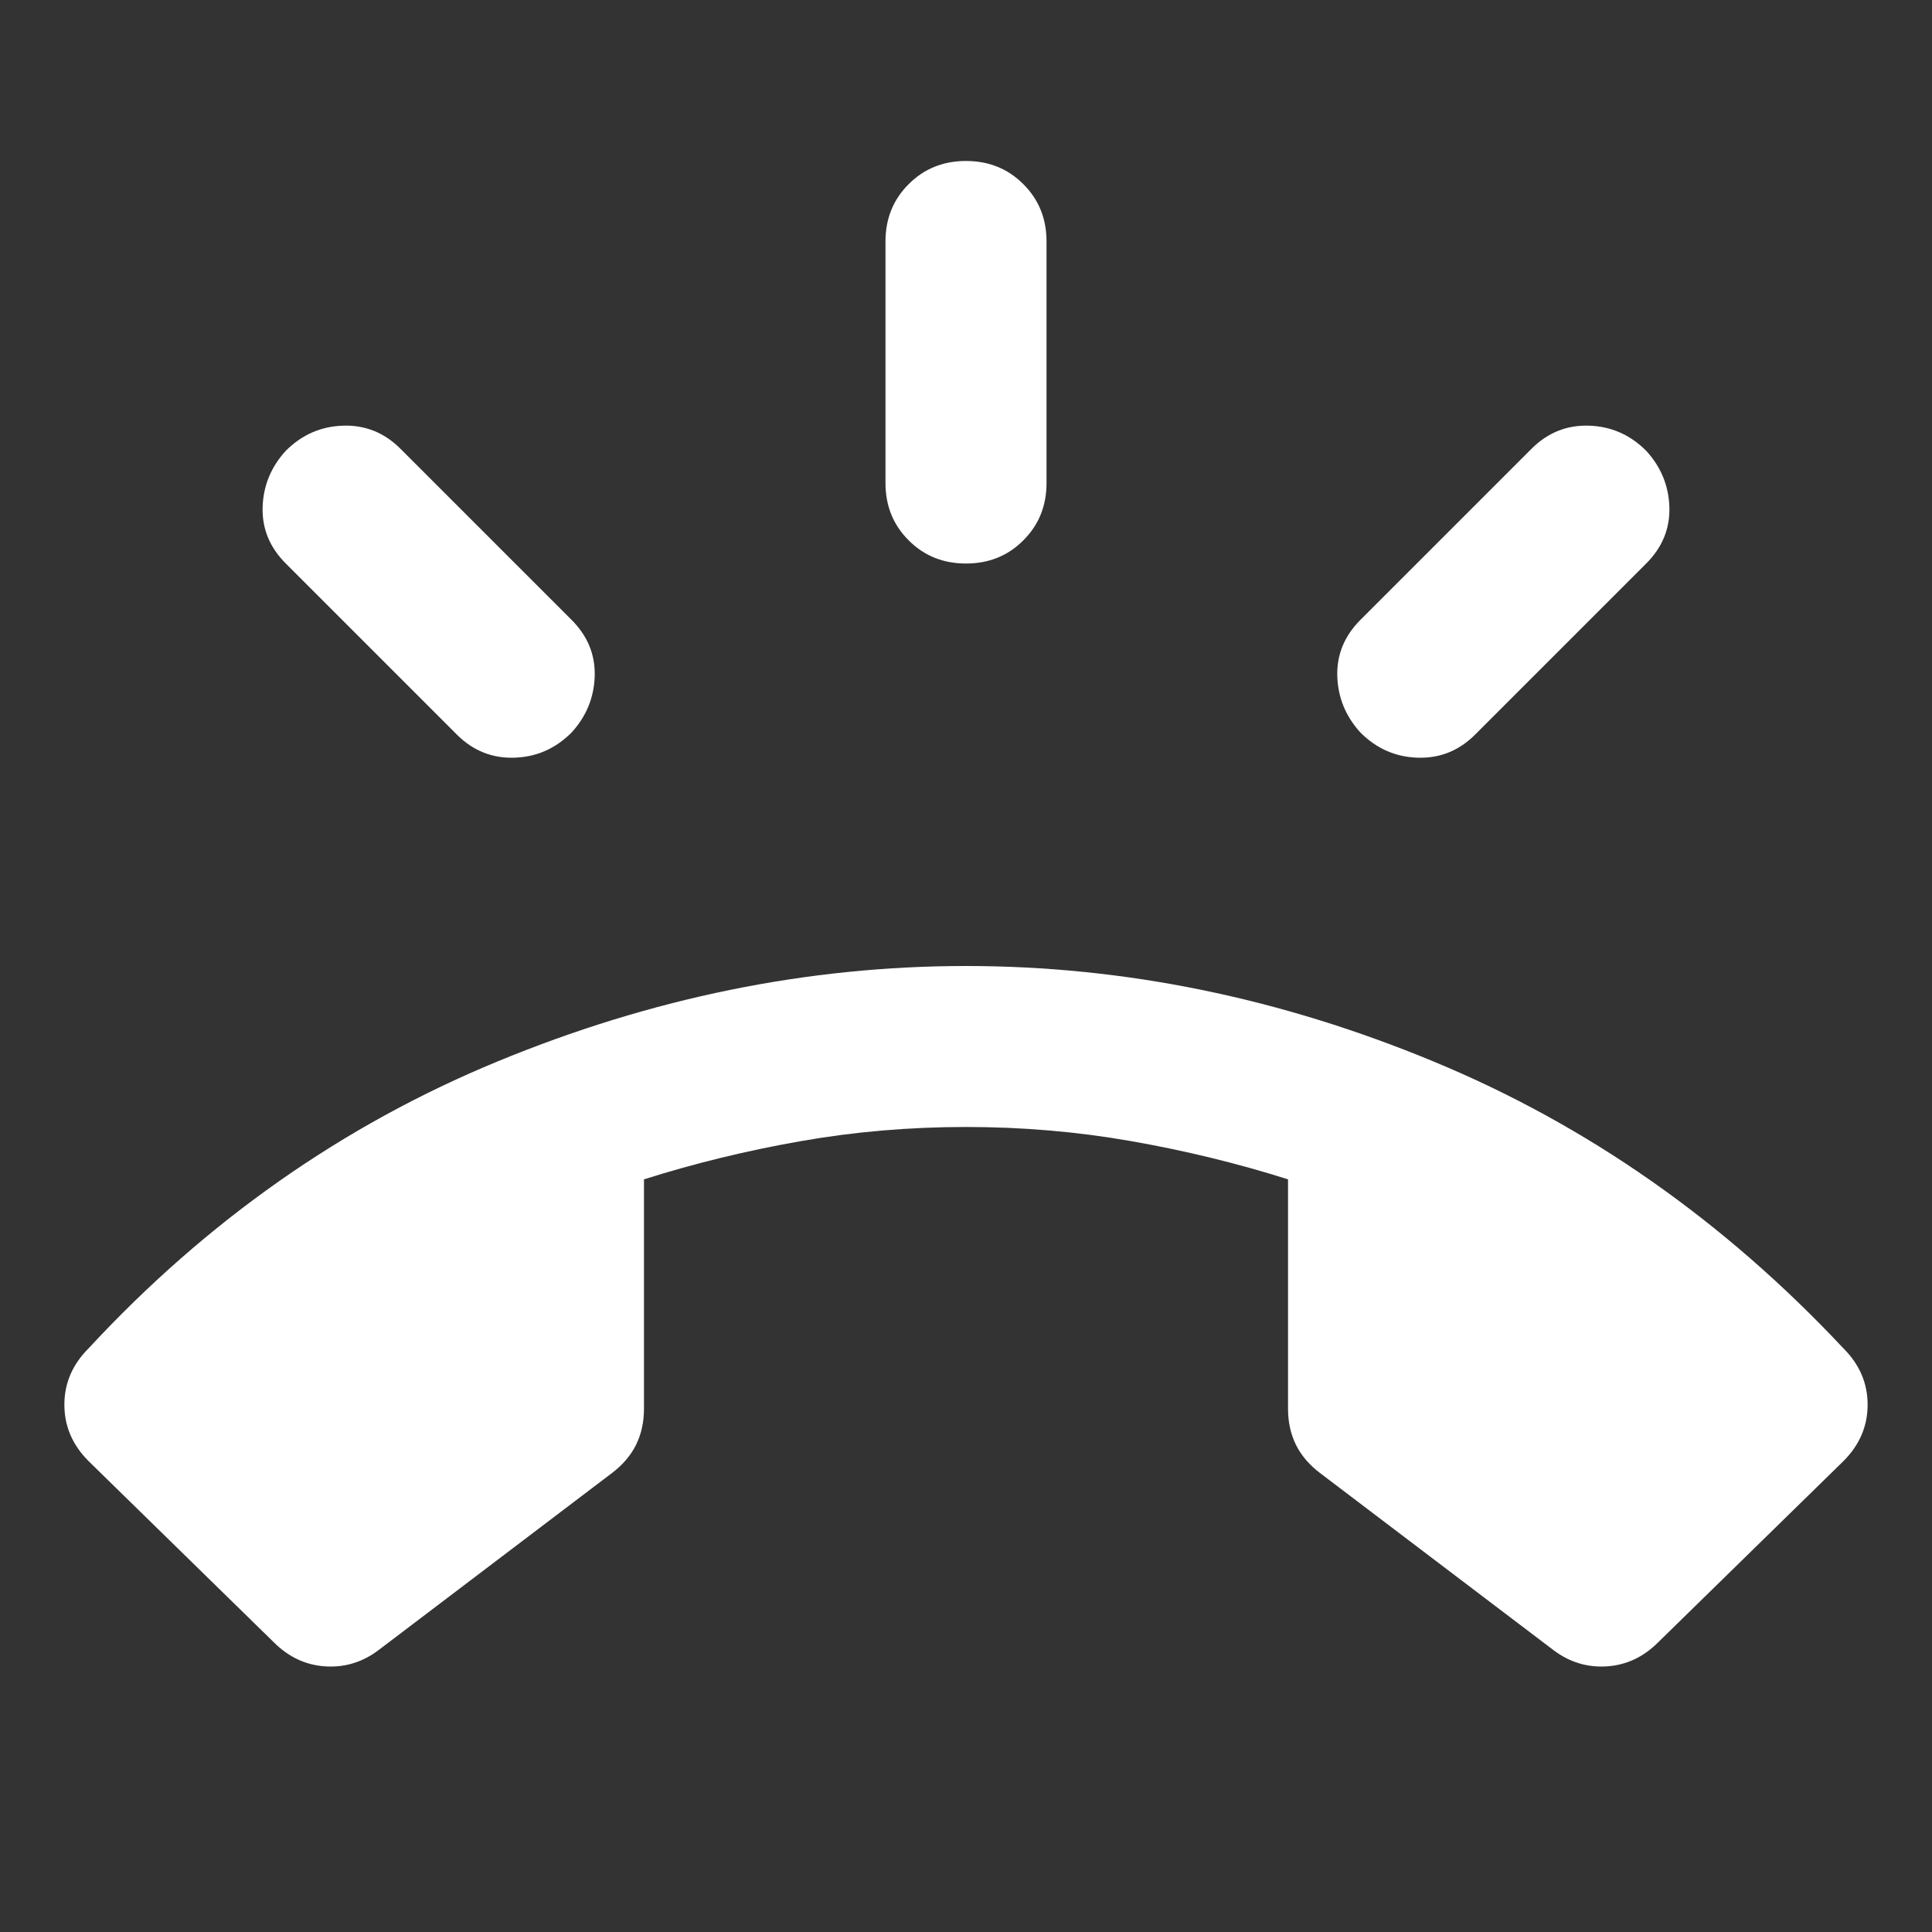 <svg width="28" height="28" viewBox="0 0 28 28" fill="none" xmlns="http://www.w3.org/2000/svg">
<rect x="0" y="0" width="28" height="28" fill="#333333" stroke="none"/>
<mask id="mask0_83_14938" style="mask-type:alpha" maskUnits="userSpaceOnUse" x="0" y="0" width="28" height="28">
<rect width="28" height="28" fill="#D9D9D9"/>
</mask>
<g mask="url(#mask0_83_14938)">
<path d="M14 8.167C13.669 8.167 13.392 8.055 13.169 7.831C12.945 7.608 12.833 7.331 12.833 7V3.5C12.833 3.169 12.945 2.892 13.169 2.669C13.392 2.445 13.669 2.333 14 2.333C14.331 2.333 14.608 2.445 14.831 2.669C15.055 2.892 15.167 3.169 15.167 3.5V7C15.167 7.331 15.055 7.608 14.831 7.831C14.608 8.055 14.331 8.167 14 8.167ZM19.717 10.617C19.503 10.383 19.391 10.111 19.381 9.8C19.372 9.489 19.483 9.217 19.717 8.983L22.196 6.504C22.429 6.271 22.706 6.159 23.027 6.169C23.348 6.179 23.625 6.3 23.858 6.533C24.072 6.767 24.184 7.039 24.194 7.35C24.203 7.661 24.092 7.933 23.858 8.167L21.379 10.646C21.146 10.879 20.869 10.991 20.548 10.981C20.227 10.972 19.95 10.85 19.717 10.617ZM8.283 10.617C8.05 10.85 7.773 10.972 7.452 10.981C7.131 10.991 6.854 10.879 6.621 10.646L4.142 8.167C3.908 7.933 3.797 7.661 3.806 7.35C3.816 7.039 3.928 6.767 4.142 6.533C4.375 6.3 4.652 6.179 4.973 6.169C5.294 6.159 5.571 6.271 5.804 6.504L8.283 8.983C8.517 9.217 8.628 9.489 8.619 9.8C8.609 10.111 8.497 10.383 8.283 10.617ZM3.967 23.8L1.283 21.175C1.05 20.942 0.933 20.669 0.933 20.358C0.933 20.047 1.05 19.775 1.283 19.542C2.994 17.695 4.968 16.309 7.204 15.386C9.44 14.462 11.706 14 14 14C16.294 14 18.555 14.462 20.781 15.386C23.008 16.309 24.986 17.695 26.717 19.542C26.95 19.775 27.067 20.047 27.067 20.358C27.067 20.669 26.95 20.942 26.717 21.175L24.033 23.8C23.82 24.014 23.572 24.131 23.29 24.15C23.008 24.169 22.75 24.092 22.517 23.917L19.133 21.35C18.978 21.233 18.861 21.097 18.783 20.942C18.706 20.786 18.667 20.611 18.667 20.417V17.092C17.928 16.858 17.169 16.674 16.392 16.538C15.614 16.401 14.817 16.333 14 16.333C13.183 16.333 12.386 16.401 11.608 16.538C10.831 16.674 10.072 16.858 9.333 17.092V20.417C9.333 20.611 9.294 20.786 9.217 20.942C9.139 21.097 9.022 21.233 8.867 21.35L5.483 23.917C5.25 24.092 4.992 24.169 4.71 24.15C4.428 24.131 4.181 24.014 3.967 23.8Z" fill="white"/>
</g>
</svg>

